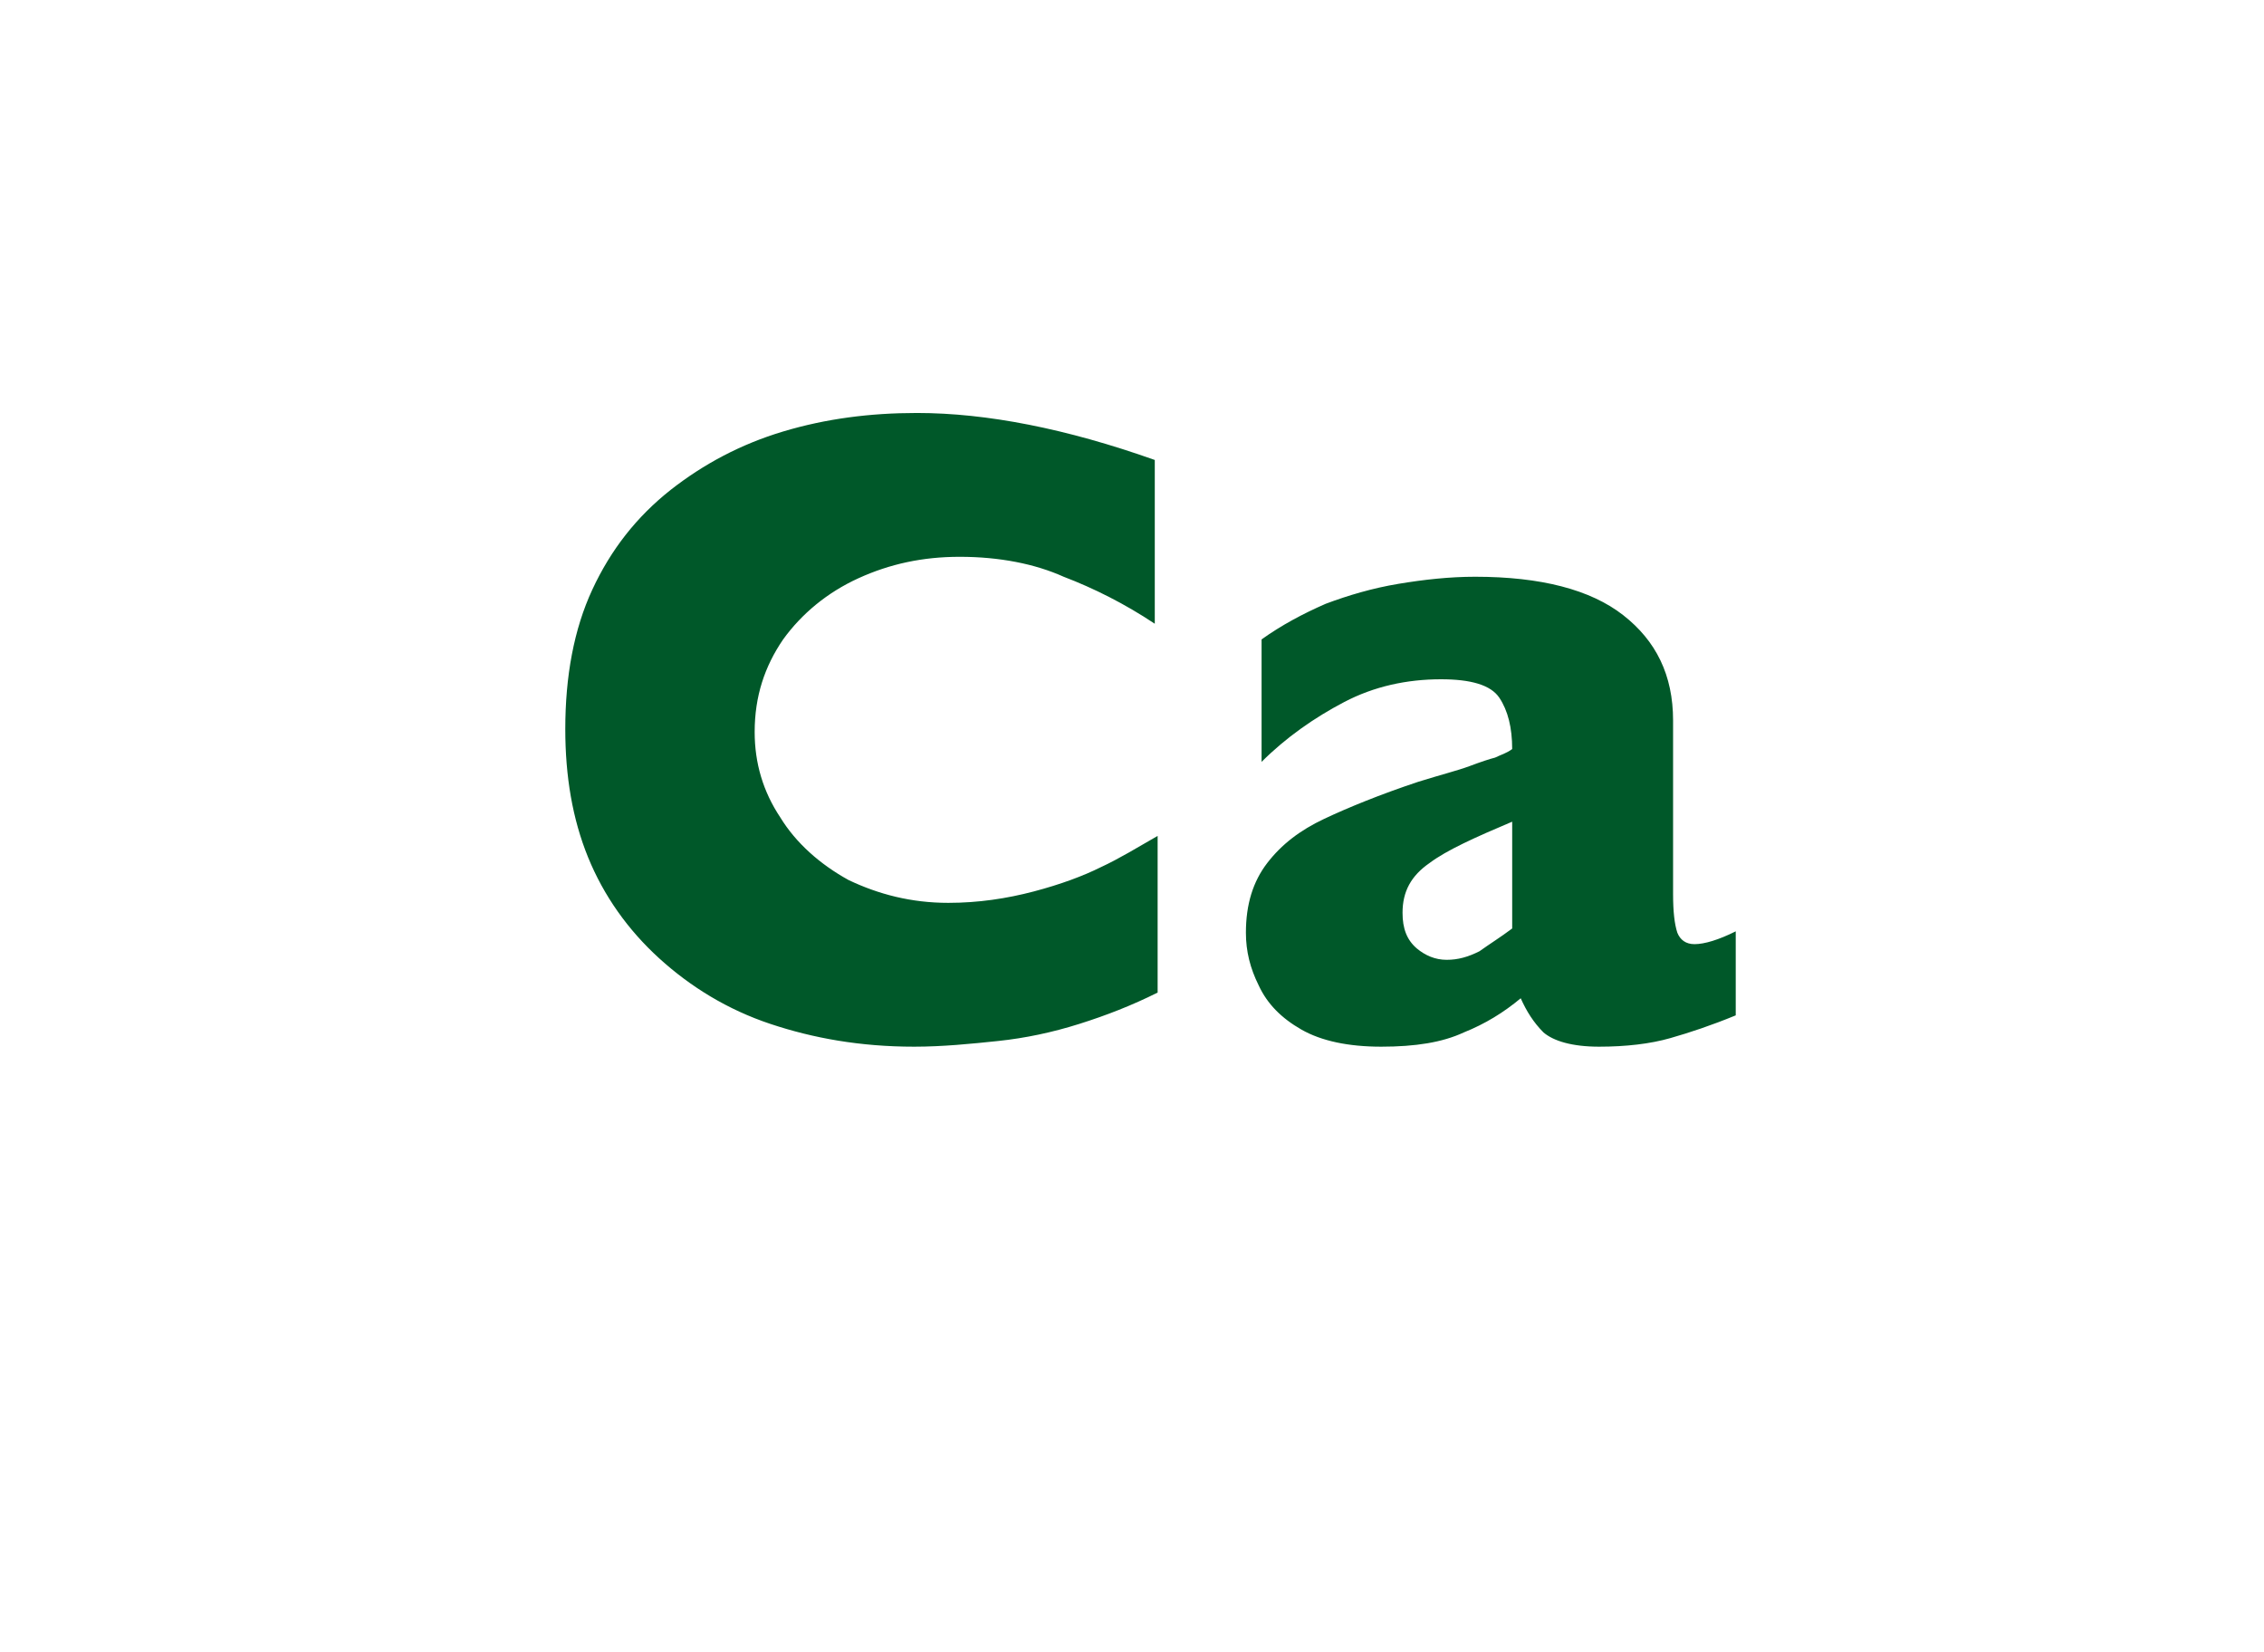 <?xml version="1.0" standalone="no"?><!DOCTYPE svg PUBLIC "-//W3C//DTD SVG 1.1//EN" "http://www.w3.org/Graphics/SVG/1.1/DTD/svg11.dtd"><svg xmlns="http://www.w3.org/2000/svg" version="1.1" width="159px" height="116px" viewBox="0 -29 159 116" style="top:-29px">  <desc>Ca</desc>  <defs/>  <g id="Polygon164250">    <path d="M 81.3 40.7 C 79.5 41.6 77.7 42.3 75.8 42.9 C 73.9 43.5 72 43.9 70.1 44.1 C 68.2 44.3 66.2 44.5 64.2 44.5 C 60.4 44.5 57.1 43.9 54.1 42.9 C 51.1 41.9 48.5 40.3 46.3 38.3 C 44.1 36.3 42.4 33.9 41.3 31.2 C 40.2 28.5 39.7 25.5 39.7 22.2 C 39.7 18.5 40.3 15.2 41.6 12.4 C 42.9 9.6 44.7 7.3 47.1 5.4 C 49.4 3.6 52 2.2 55 1.3 C 58 0.4 61.1 0 64.4 0 C 69.3 0 74.9 1.1 81.1 3.3 C 81.1 3.3 81.1 14.8 81.1 14.8 C 79 13.4 76.8 12.3 74.7 11.5 C 72.7 10.6 70.2 10.1 67.4 10.1 C 64.8 10.1 62.5 10.6 60.3 11.6 C 58.1 12.6 56.3 14.1 55 15.9 C 53.7 17.8 53 19.9 53 22.4 C 53 24.6 53.6 26.6 54.8 28.4 C 55.9 30.2 57.6 31.7 59.6 32.8 C 61.7 33.8 64 34.4 66.6 34.4 C 68.7 34.4 70.7 34.1 72.6 33.6 C 74.5 33.1 76.1 32.5 77.3 31.9 C 78.6 31.3 79.9 30.5 81.3 29.7 C 81.3 29.7 81.3 40.7 81.3 40.7 Z M 121.9 42.3 C 120.2 43 118.7 43.5 117.3 43.9 C 115.9 44.3 114.2 44.5 112.3 44.5 C 110.4 44.5 109.1 44.1 108.4 43.5 C 107.7 42.8 107.2 42 106.8 41.1 C 105.6 42.1 104.3 42.9 102.8 43.5 C 101.3 44.2 99.4 44.5 97 44.5 C 94.7 44.5 92.8 44.1 91.4 43.3 C 90 42.5 89 41.5 88.4 40.2 C 87.8 39 87.5 37.8 87.5 36.5 C 87.5 34.5 88 32.9 89 31.6 C 90 30.3 91.3 29.3 93 28.5 C 94.7 27.7 96.9 26.8 99.6 25.9 C 101.2 25.4 102.4 25.1 103.2 24.8 C 104 24.5 104.6 24.3 105 24.2 C 105.4 24 105.8 23.9 106.2 23.6 C 106.2 22.1 105.9 20.9 105.3 20 C 104.7 19.1 103.3 18.7 101.2 18.7 C 98.8 18.7 96.5 19.2 94.4 20.3 C 92.3 21.4 90.3 22.8 88.6 24.5 C 88.6 24.5 88.6 15.9 88.6 15.9 C 90 14.9 91.5 14.1 93.1 13.4 C 94.7 12.8 96.4 12.3 98.2 12 C 100 11.7 101.8 11.5 103.6 11.5 C 108.2 11.5 111.7 12.4 114 14.2 C 116.3 16 117.5 18.4 117.5 21.6 C 117.5 21.6 117.5 33.8 117.5 33.8 C 117.5 35 117.6 35.9 117.8 36.5 C 118 37 118.4 37.3 119 37.3 C 119.7 37.3 120.7 37 121.9 36.4 C 121.9 36.4 121.9 42.3 121.9 42.3 Z M 106.2 36.2 C 106.2 36.2 106.2 28.7 106.2 28.7 C 103.6 29.8 101.6 30.7 100.4 31.6 C 99.1 32.5 98.5 33.6 98.5 35.1 C 98.5 36.2 98.8 37 99.5 37.6 C 100.1 38.1 100.8 38.4 101.6 38.4 C 102.4 38.4 103.1 38.2 103.9 37.8 C 104.6 37.3 105.4 36.8 106.2 36.2 Z " stroke="none" fill="#005829"/>  </g></svg>